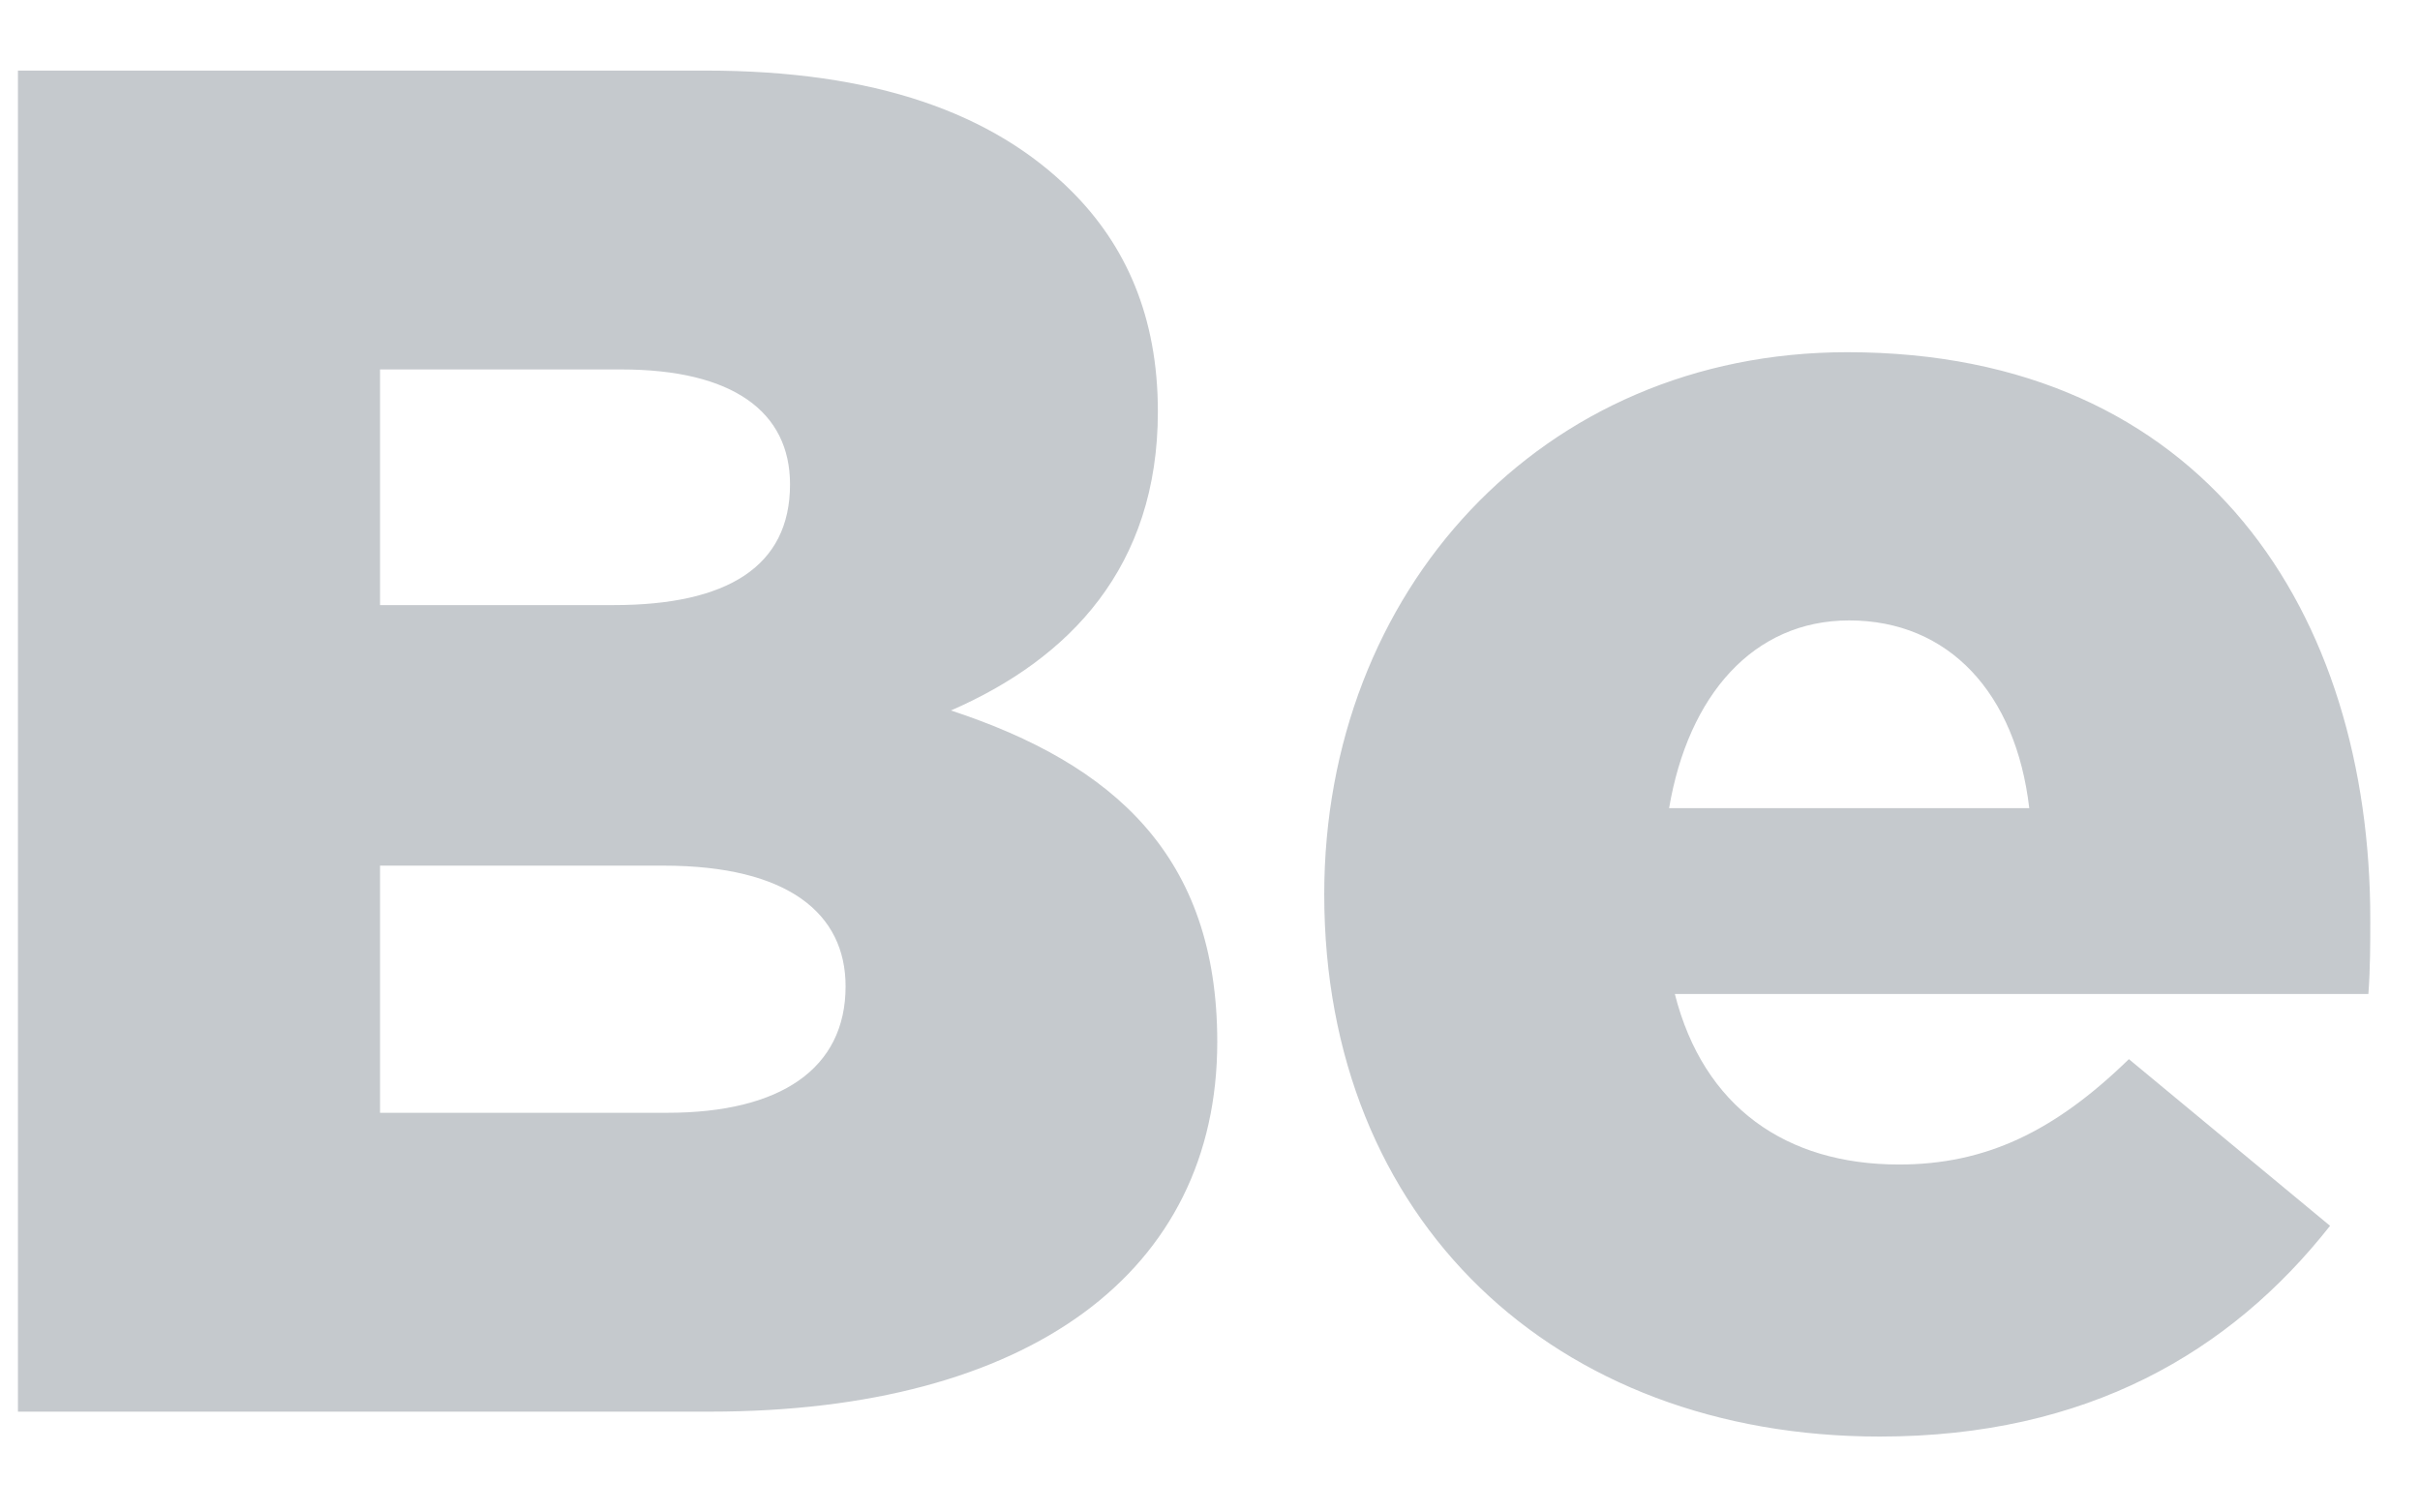 <?xml version="1.0" encoding="UTF-8"?> <svg xmlns="http://www.w3.org/2000/svg" width="24" height="15" viewBox="0 0 24 15" fill="none"> <path opacity="0.327" d="M0.178 14H7.037C10.21 14 12.072 12.613 12.072 10.333C12.072 8.49 11.046 7.578 9.431 7.046C10.609 6.533 11.483 5.621 11.483 4.082C11.483 3.132 11.16 2.429 10.628 1.897C9.849 1.118 8.671 0.7 6.999 0.7H0.178V14ZM3.769 11.036V8.585H6.581C7.816 8.585 8.386 9.06 8.386 9.782C8.386 10.599 7.74 11.036 6.619 11.036H3.769ZM3.769 6.001V3.664H6.163C7.265 3.664 7.835 4.082 7.835 4.804C7.835 5.621 7.208 6.001 6.087 6.001H3.769ZM18.643 14.247C20.695 14.247 22.12 13.411 23.108 12.157L21.113 10.504C20.372 11.226 19.688 11.549 18.833 11.549C17.712 11.549 16.895 10.979 16.61 9.858H23.488C23.507 9.611 23.507 9.345 23.507 9.117C23.507 6.096 21.873 3.493 18.32 3.493C15.28 3.493 13.133 5.868 13.133 8.87C13.133 12.1 15.413 14.247 18.643 14.247ZM16.553 8.015C16.743 6.894 17.389 6.153 18.339 6.153C19.327 6.153 19.992 6.875 20.125 8.015H16.553Z" fill="#4D5B66"></path> </svg> 